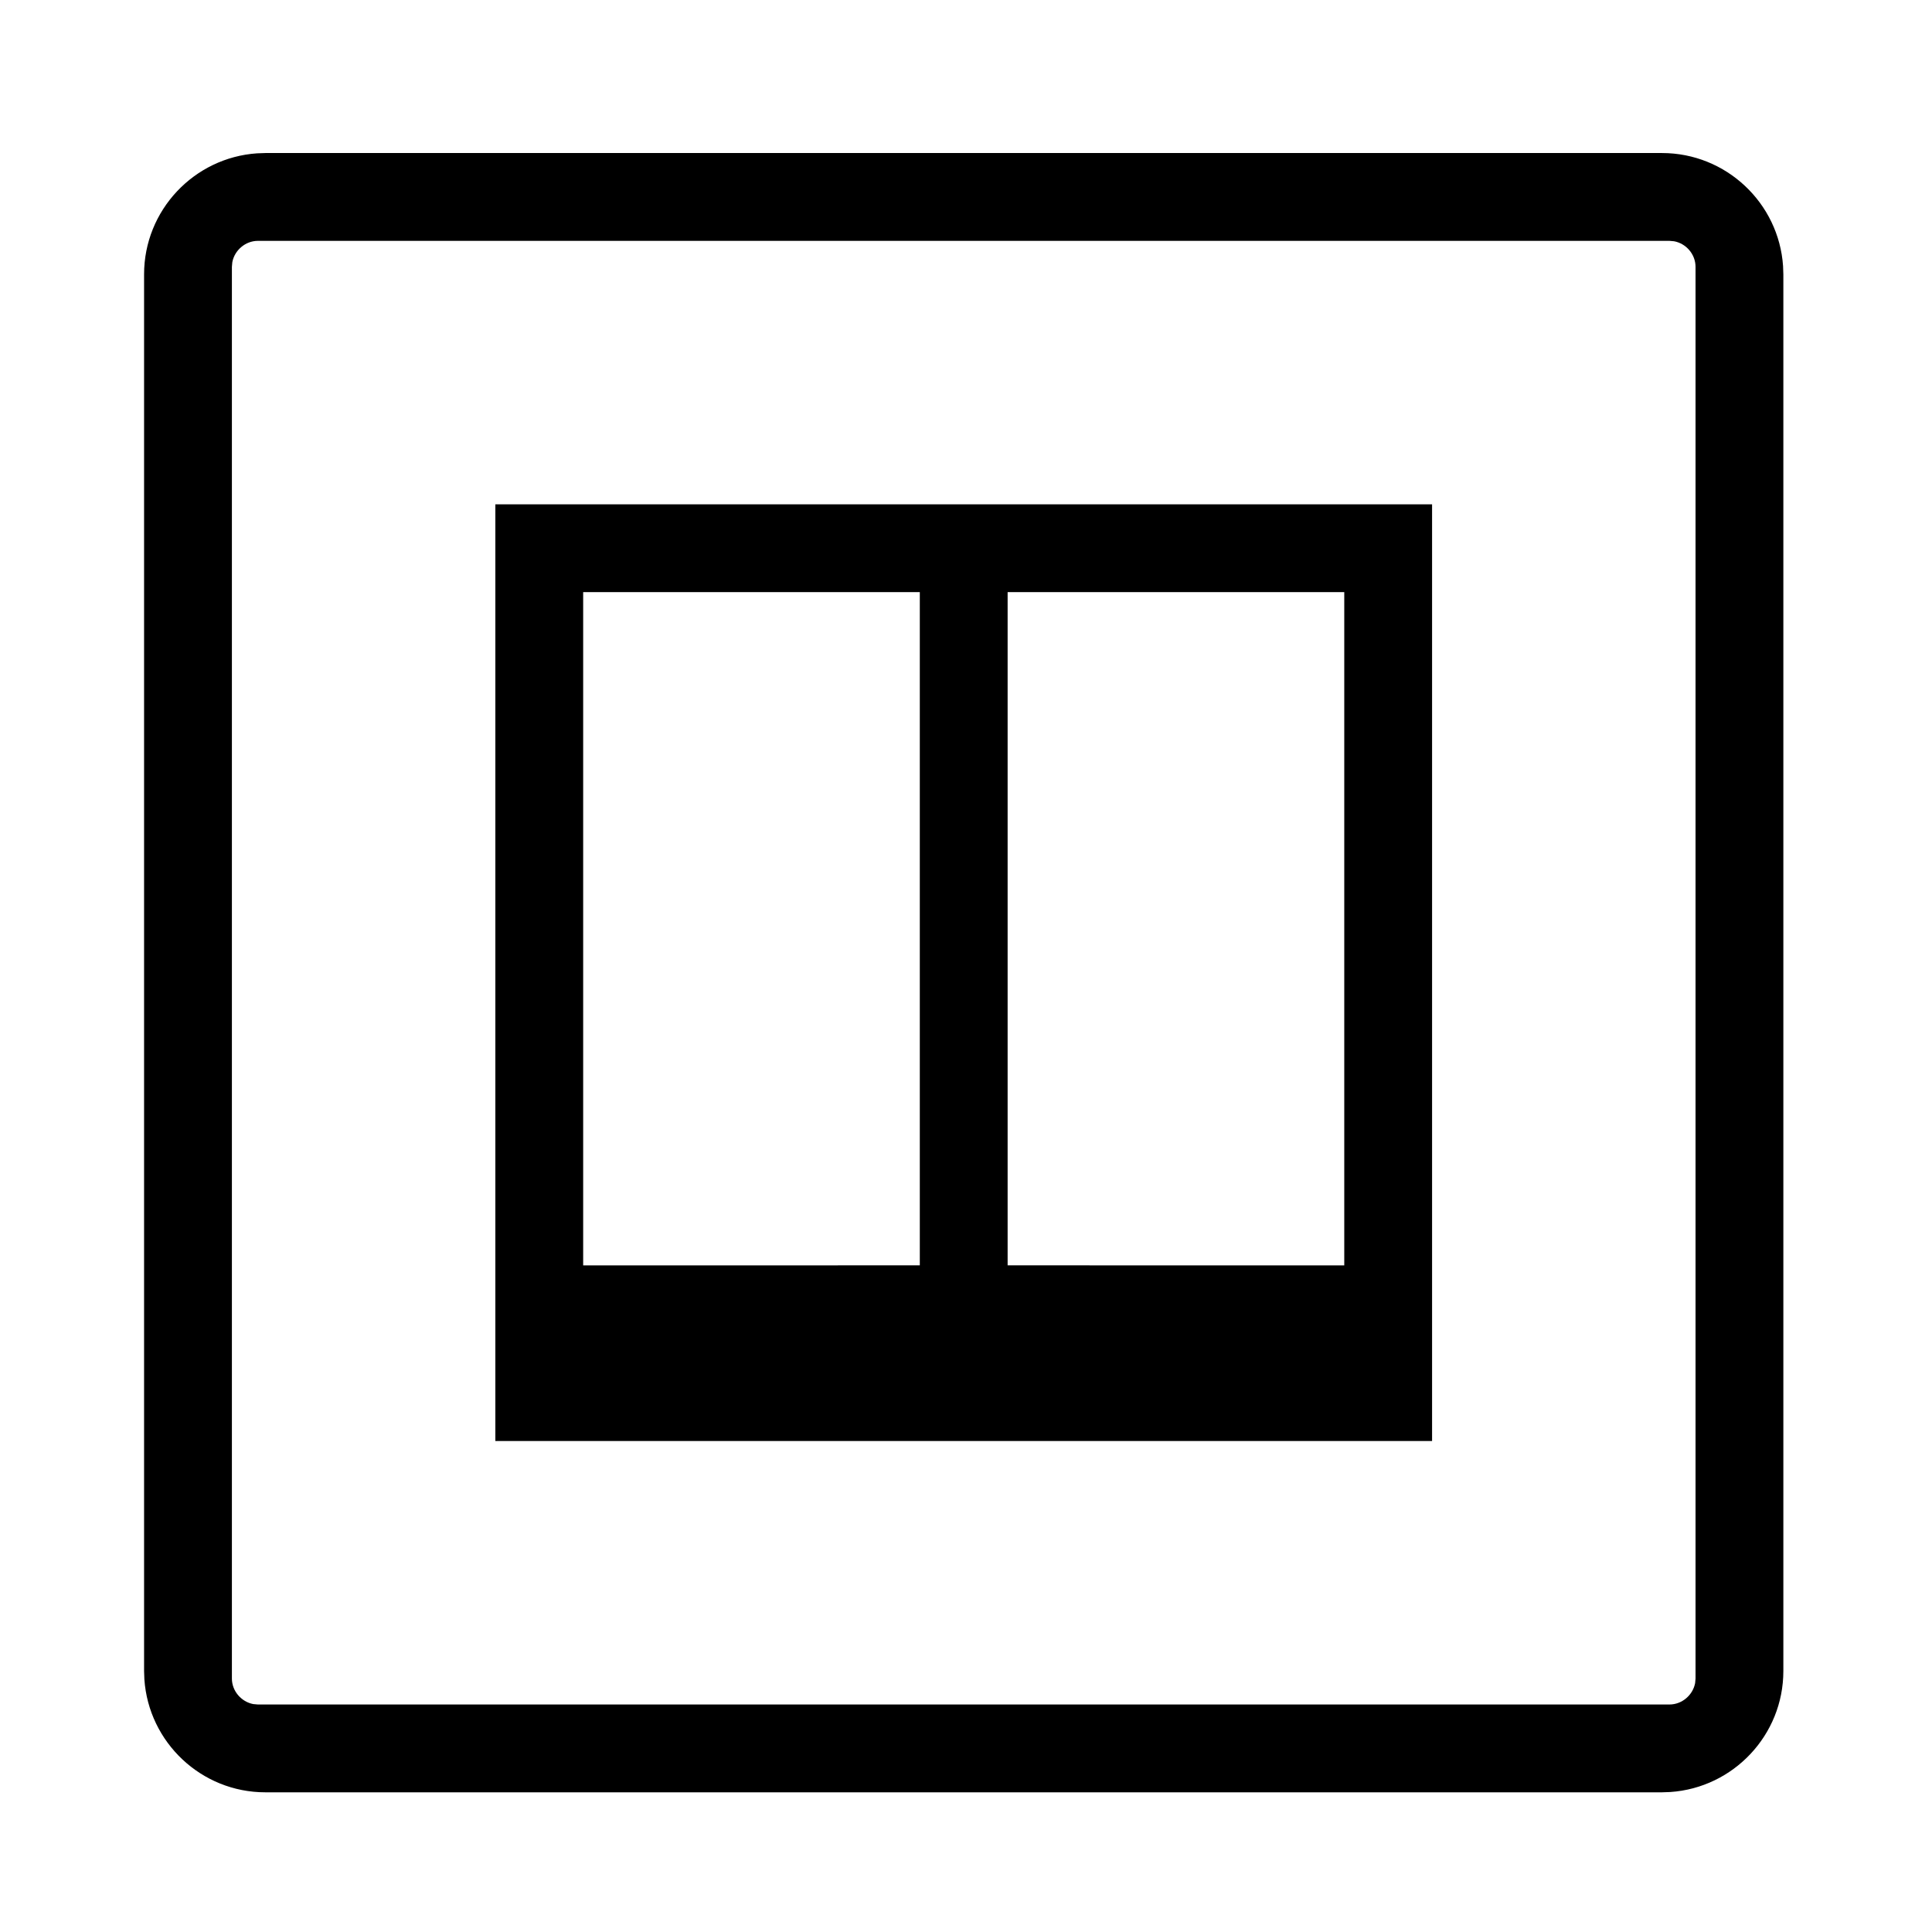<svg width="33" height="33" viewBox="0 0 33 33" fill="#000000" xmlns="http://www.w3.org/2000/svg">
<path d="M24.461 24.614V8.614H8.461V24.614H24.461ZM9.961 10.114H15.711V21.613L9.961 21.614V10.114ZM17.211 21.613V10.114H22.961V21.614L17.211 21.613Z" />
<path d="M28.388 2.614C29.484 2.614 30.383 3.468 30.456 4.544L30.461 4.686V28.542C30.461 29.636 29.608 30.536 28.53 30.609L28.388 30.614H4.532C3.438 30.614 2.539 29.76 2.466 28.683L2.461 28.542V4.686C2.461 3.591 3.315 2.692 4.391 2.619L4.532 2.614H28.388ZM28.516 4.114H4.405C4.191 4.114 4.006 4.275 3.968 4.479L3.961 4.558V28.671C3.961 28.884 4.121 29.068 4.326 29.107L4.405 29.114H28.516C28.731 29.114 28.915 28.953 28.954 28.749L28.961 28.671V4.558C28.961 4.343 28.8 4.159 28.595 4.121L28.516 4.114Z" />
</svg>

